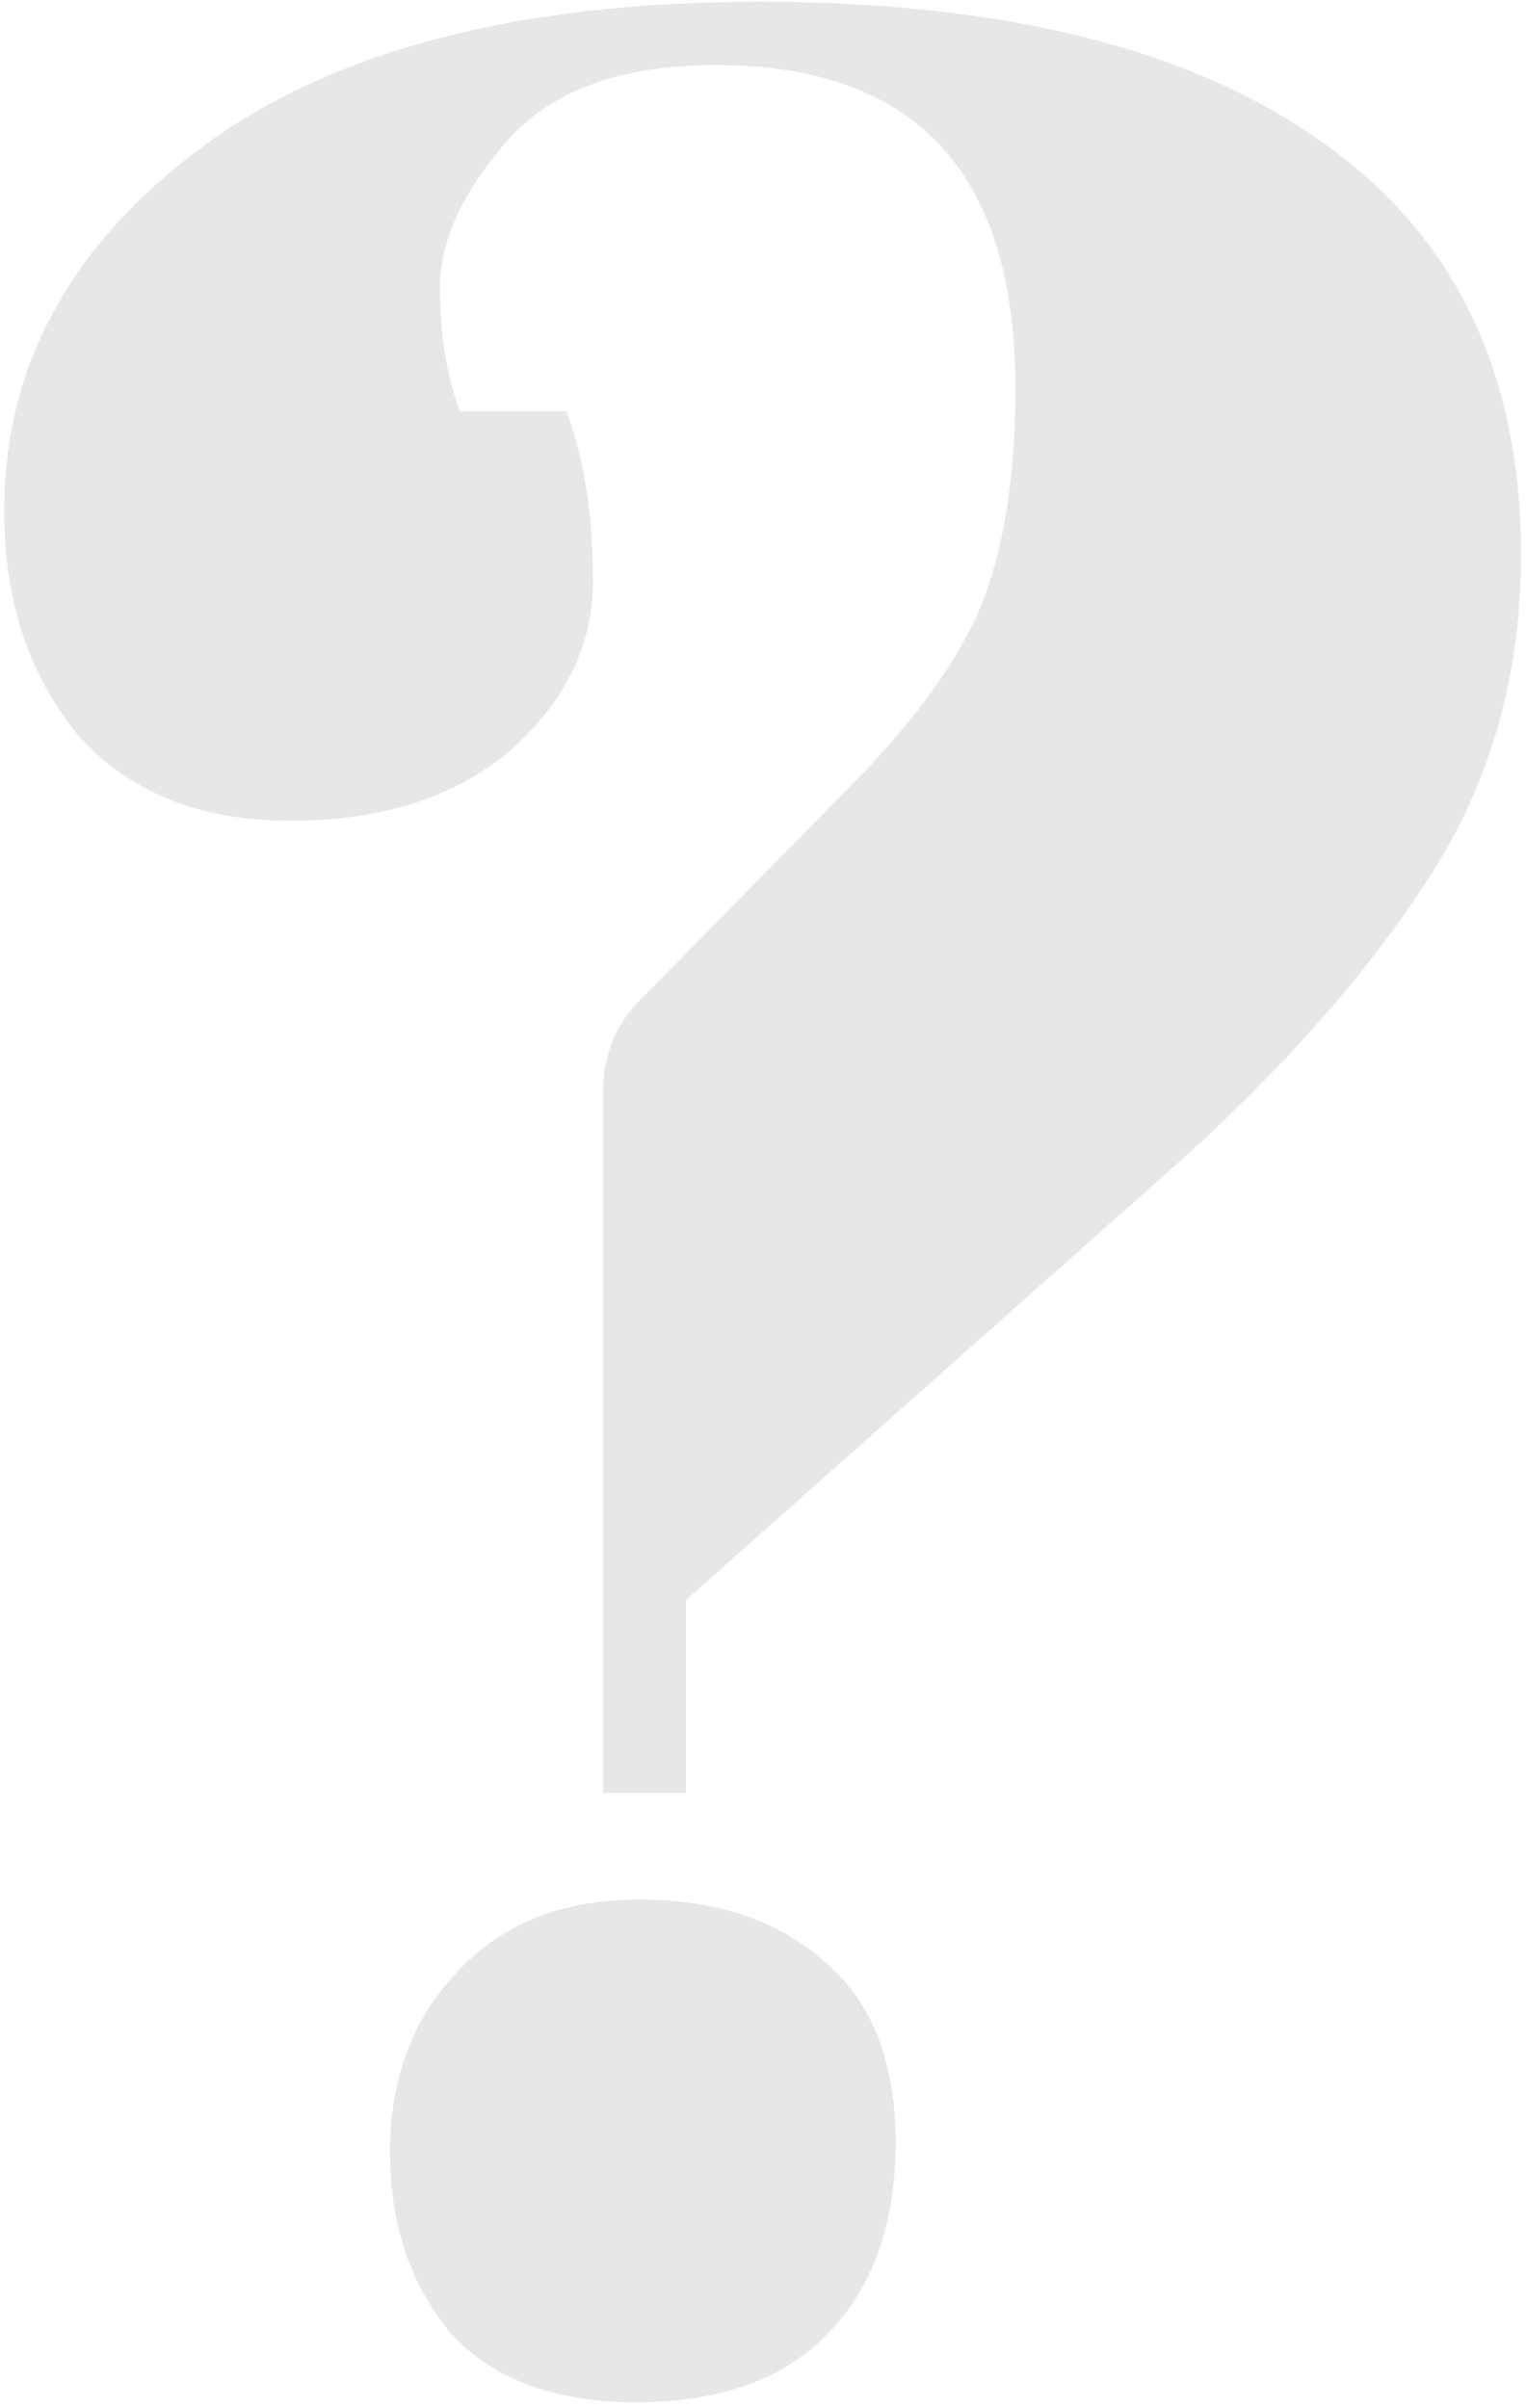 <svg xmlns="http://www.w3.org/2000/svg" width="244" height="385" viewBox="0 0 244 385" fill="none"><path d="M0.667 81.739C0.667 58.67 11.127 39.328 32.048 23.712C52.968 8.096 82.753 0.288 121.403 0.288C160.407 0.288 190.369 7.741 211.29 22.647C232.565 37.553 243.202 59.557 243.202 88.659C243.202 107.824 238.416 124.859 228.842 139.765C219.623 154.317 206.68 169.223 190.015 184.483L109.702 255.819V286.696H96.405V174.901C96.405 168.868 98.355 163.899 102.255 159.995L135.232 126.457C145.515 116.164 152.606 106.582 156.507 97.709C160.407 88.482 162.357 76.593 162.357 62.041C162.357 27.616 146.401 10.403 114.488 10.403C99.241 10.403 88.072 14.484 80.98 22.647C73.889 30.81 70.343 38.618 70.343 46.071C70.343 53.524 71.406 60.09 73.534 65.768H90.554C93.391 73.221 94.809 82.271 94.809 92.918C94.809 103.21 90.377 112.26 81.512 120.068C72.647 127.521 60.946 131.248 46.408 131.248C31.87 131.248 20.524 126.634 12.368 117.407C4.567 107.824 0.667 95.935 0.667 81.739ZM101.723 384.117C88.604 384.117 78.675 380.391 71.938 372.938C65.556 365.13 62.365 355.547 62.365 344.19C62.365 332.479 65.91 322.896 73.002 315.443C80.094 307.635 89.845 303.731 102.255 303.731C114.666 303.731 124.594 307.103 132.04 313.846C139.487 320.234 143.21 329.817 143.21 342.593C143.21 355.37 139.664 365.485 132.572 372.938C125.481 380.391 115.198 384.117 101.723 384.117Z" fill="#0C111F" fill-opacity="0.1"></path></svg>